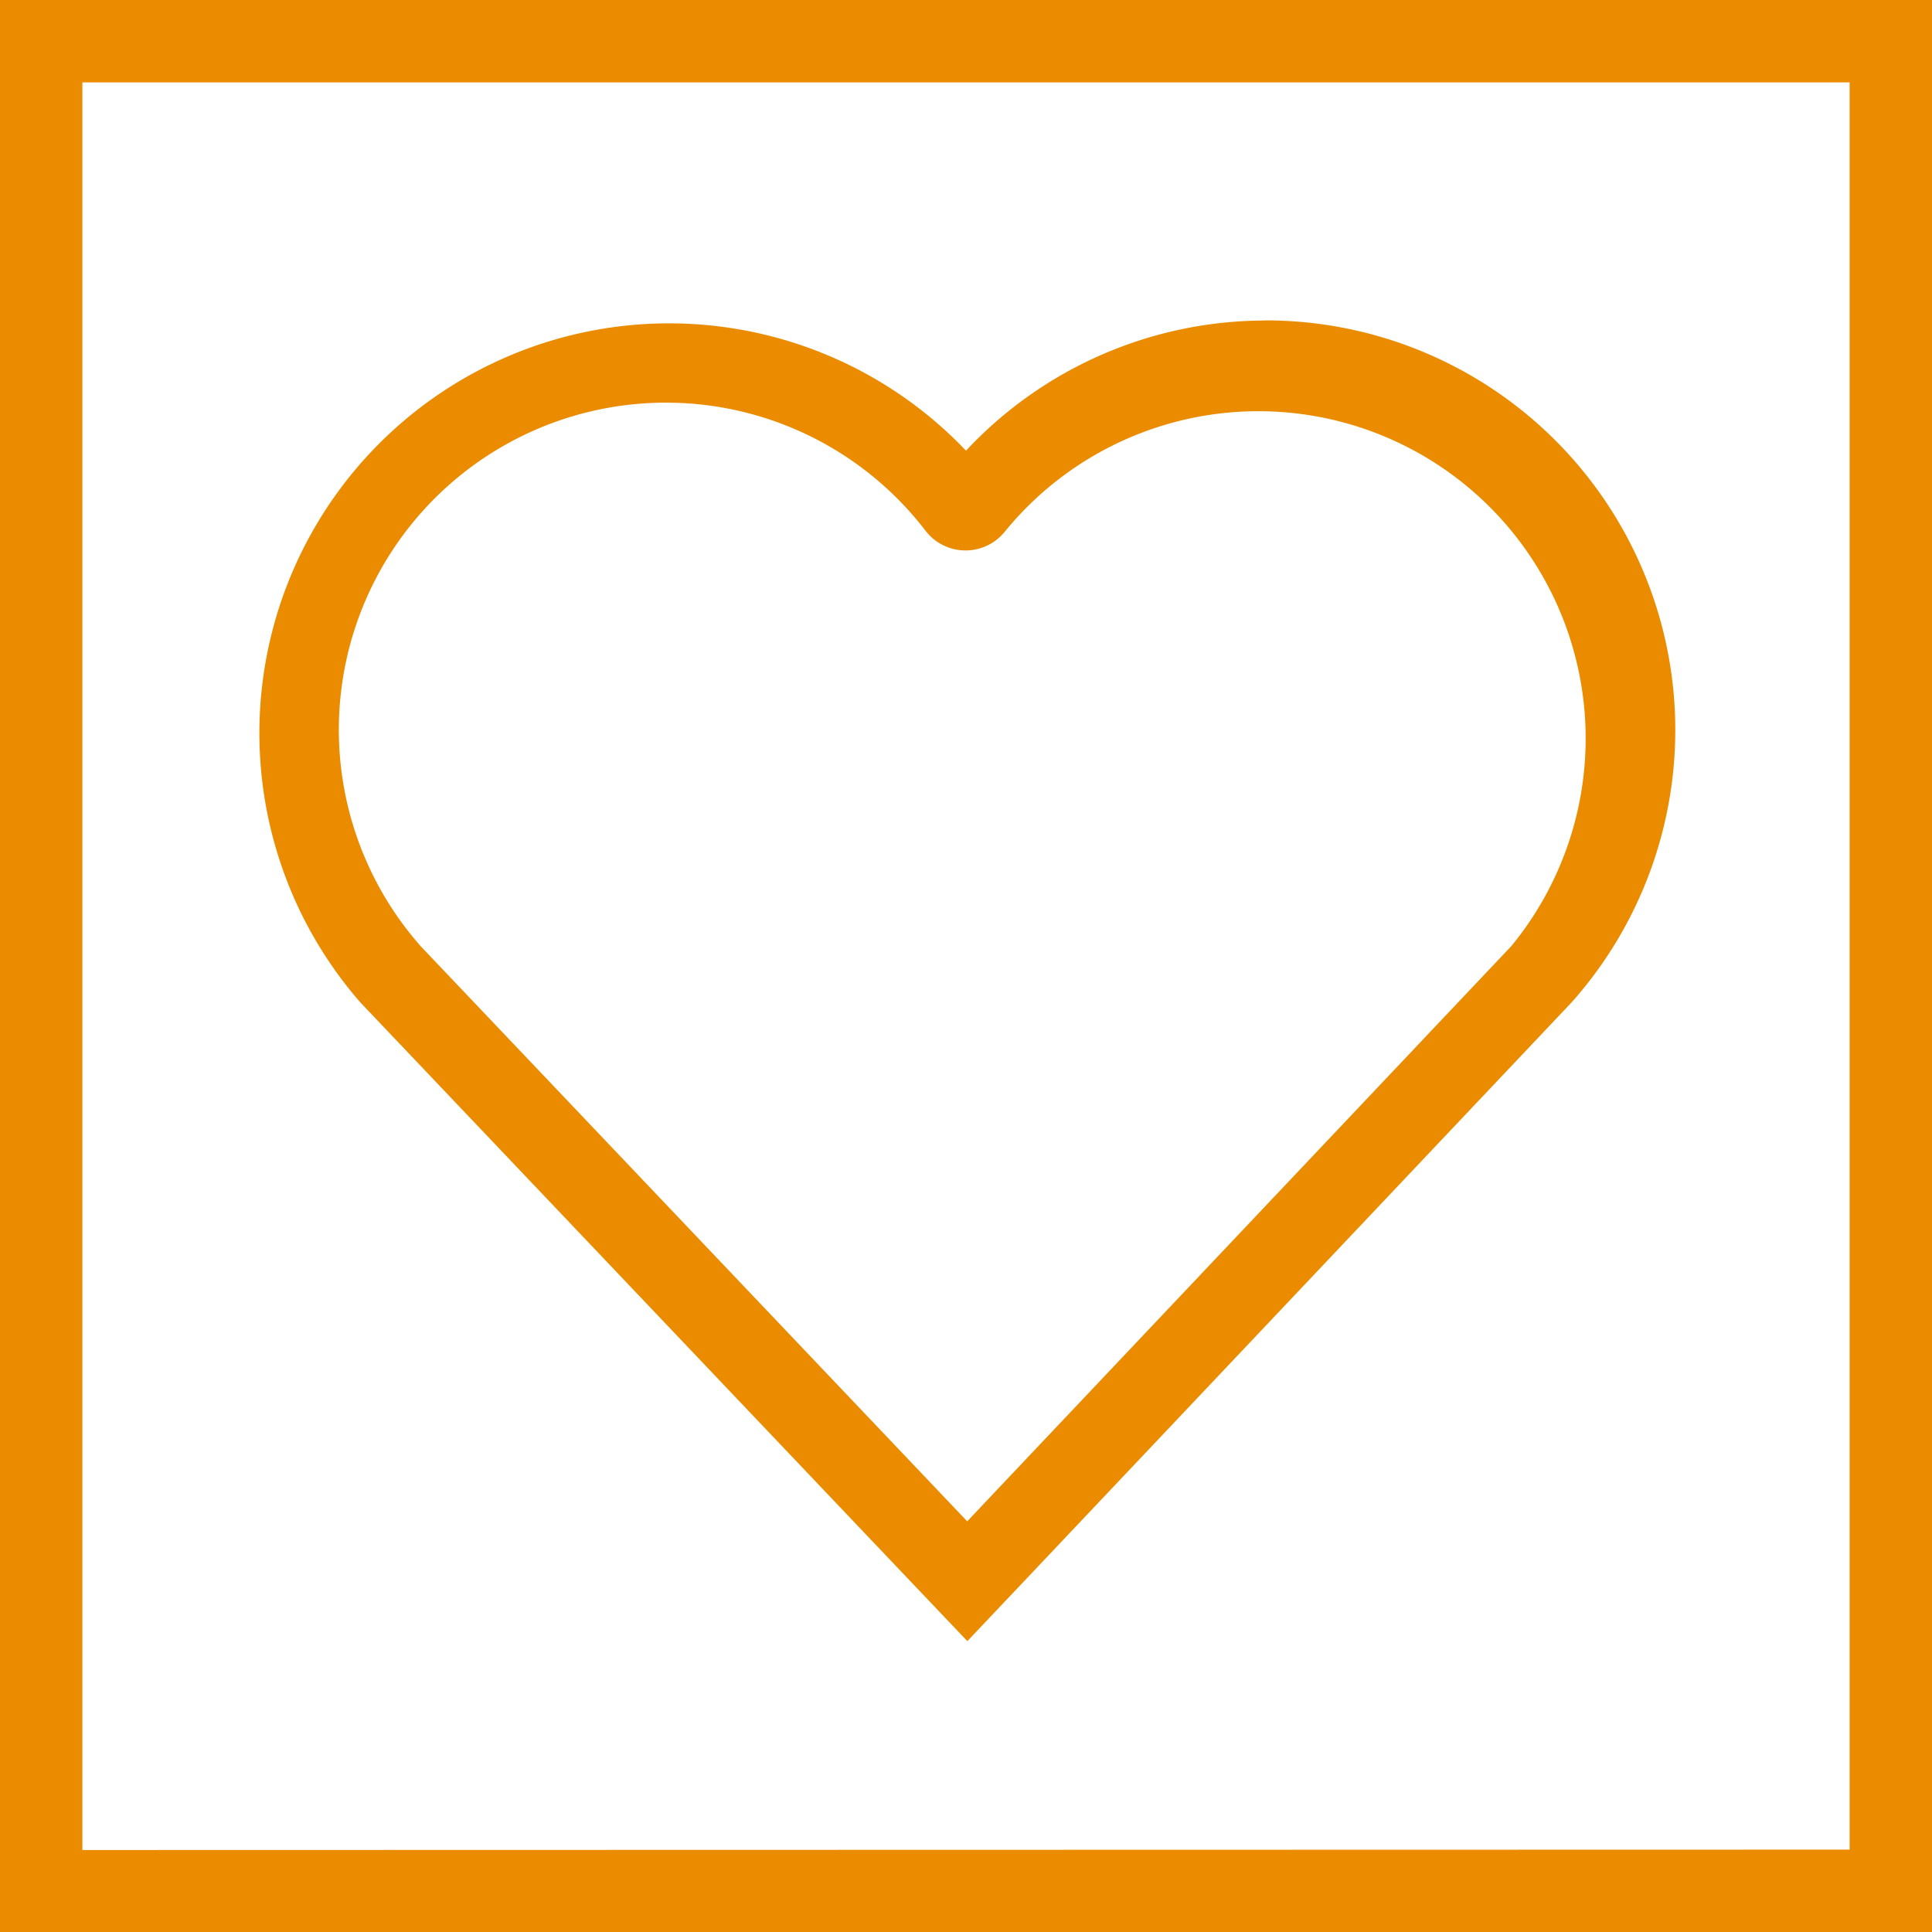 <svg id="Layer_1" data-name="Layer 1" xmlns="http://www.w3.org/2000/svg" viewBox="0 0 144 144"><defs><style>.cls-1{fill:#eb8c00;}</style></defs><title>PwC_Values_Pictograms_FINAL_RGB</title><path class="cls-1" d="M144,0H0V144H144V0ZM6.14,137.89V6.14H137.86V137.86Z"/><path class="cls-1" d="M94.32,23.89A30.55,30.55,0,0,0,72,33.59a30.54,30.54,0,0,0-45.25,41l.08.09.08.09,40.72,42.85,4.47,4.7,4.46-4.71,40.57-42.89.08-.09.08-.09a30.53,30.53,0,0,0-23-50.66ZM112.66,70.5,72.09,113.39,31.37,70.54A24.38,24.38,0,1,1,69,39.58h0a3.76,3.76,0,0,0,5.93,0h0A24.38,24.38,0,1,1,112.66,70.5Z"/></svg>